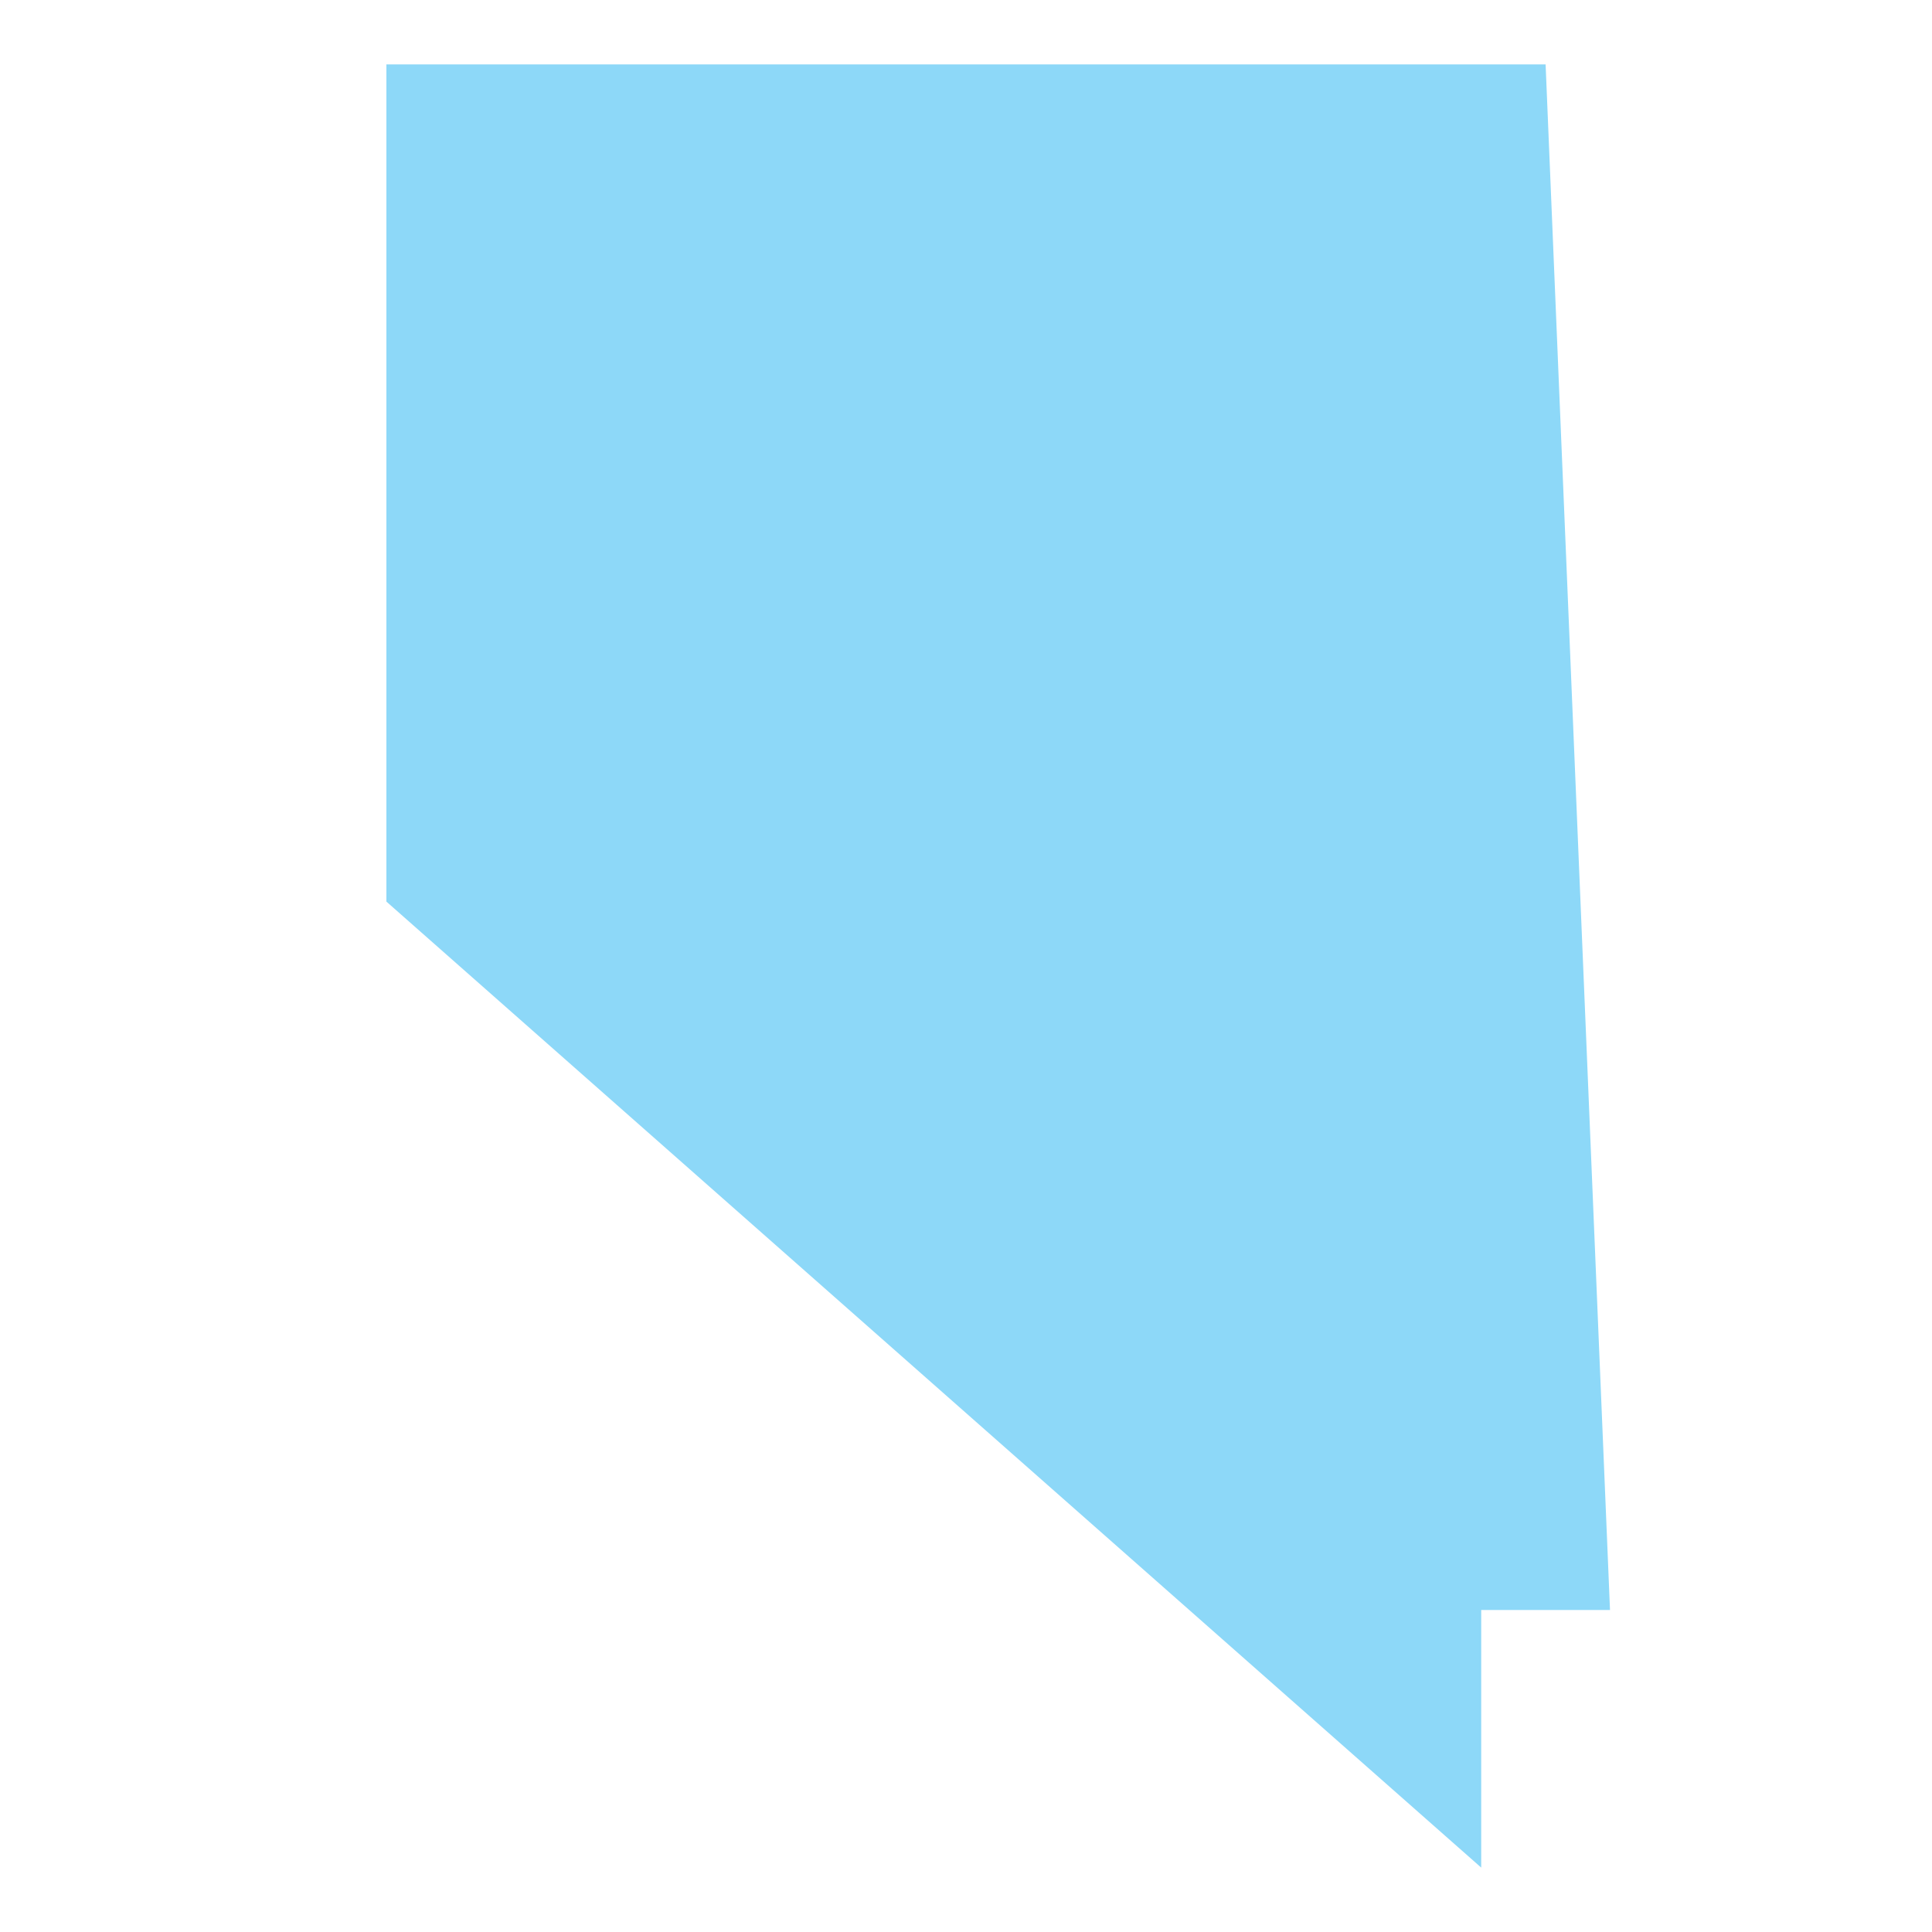 <?xml version="1.0" encoding="utf-8"?>
<!-- Generator: Adobe Illustrator 23.0.0, SVG Export Plug-In . SVG Version: 6.00 Build 0)  -->
<svg version="1.1" id="Layer_1" xmlns="http://www.w3.org/2000/svg" xmlns:xlink="http://www.w3.org/1999/xlink" x="0px" y="0px"
	 viewBox="0 0 30 30" style="enable-background:new 0 0 30 30;" xml:space="preserve">
<style type="text/css">
	.st0{fill:#8DD8F8;}
</style>
<g transform="translate(-108 -260)">
	<g>
		<path class="st0" d="M132,261h-18v13l17,15v-4h2L132,261z"/>
	</g>
</g>
</svg>
